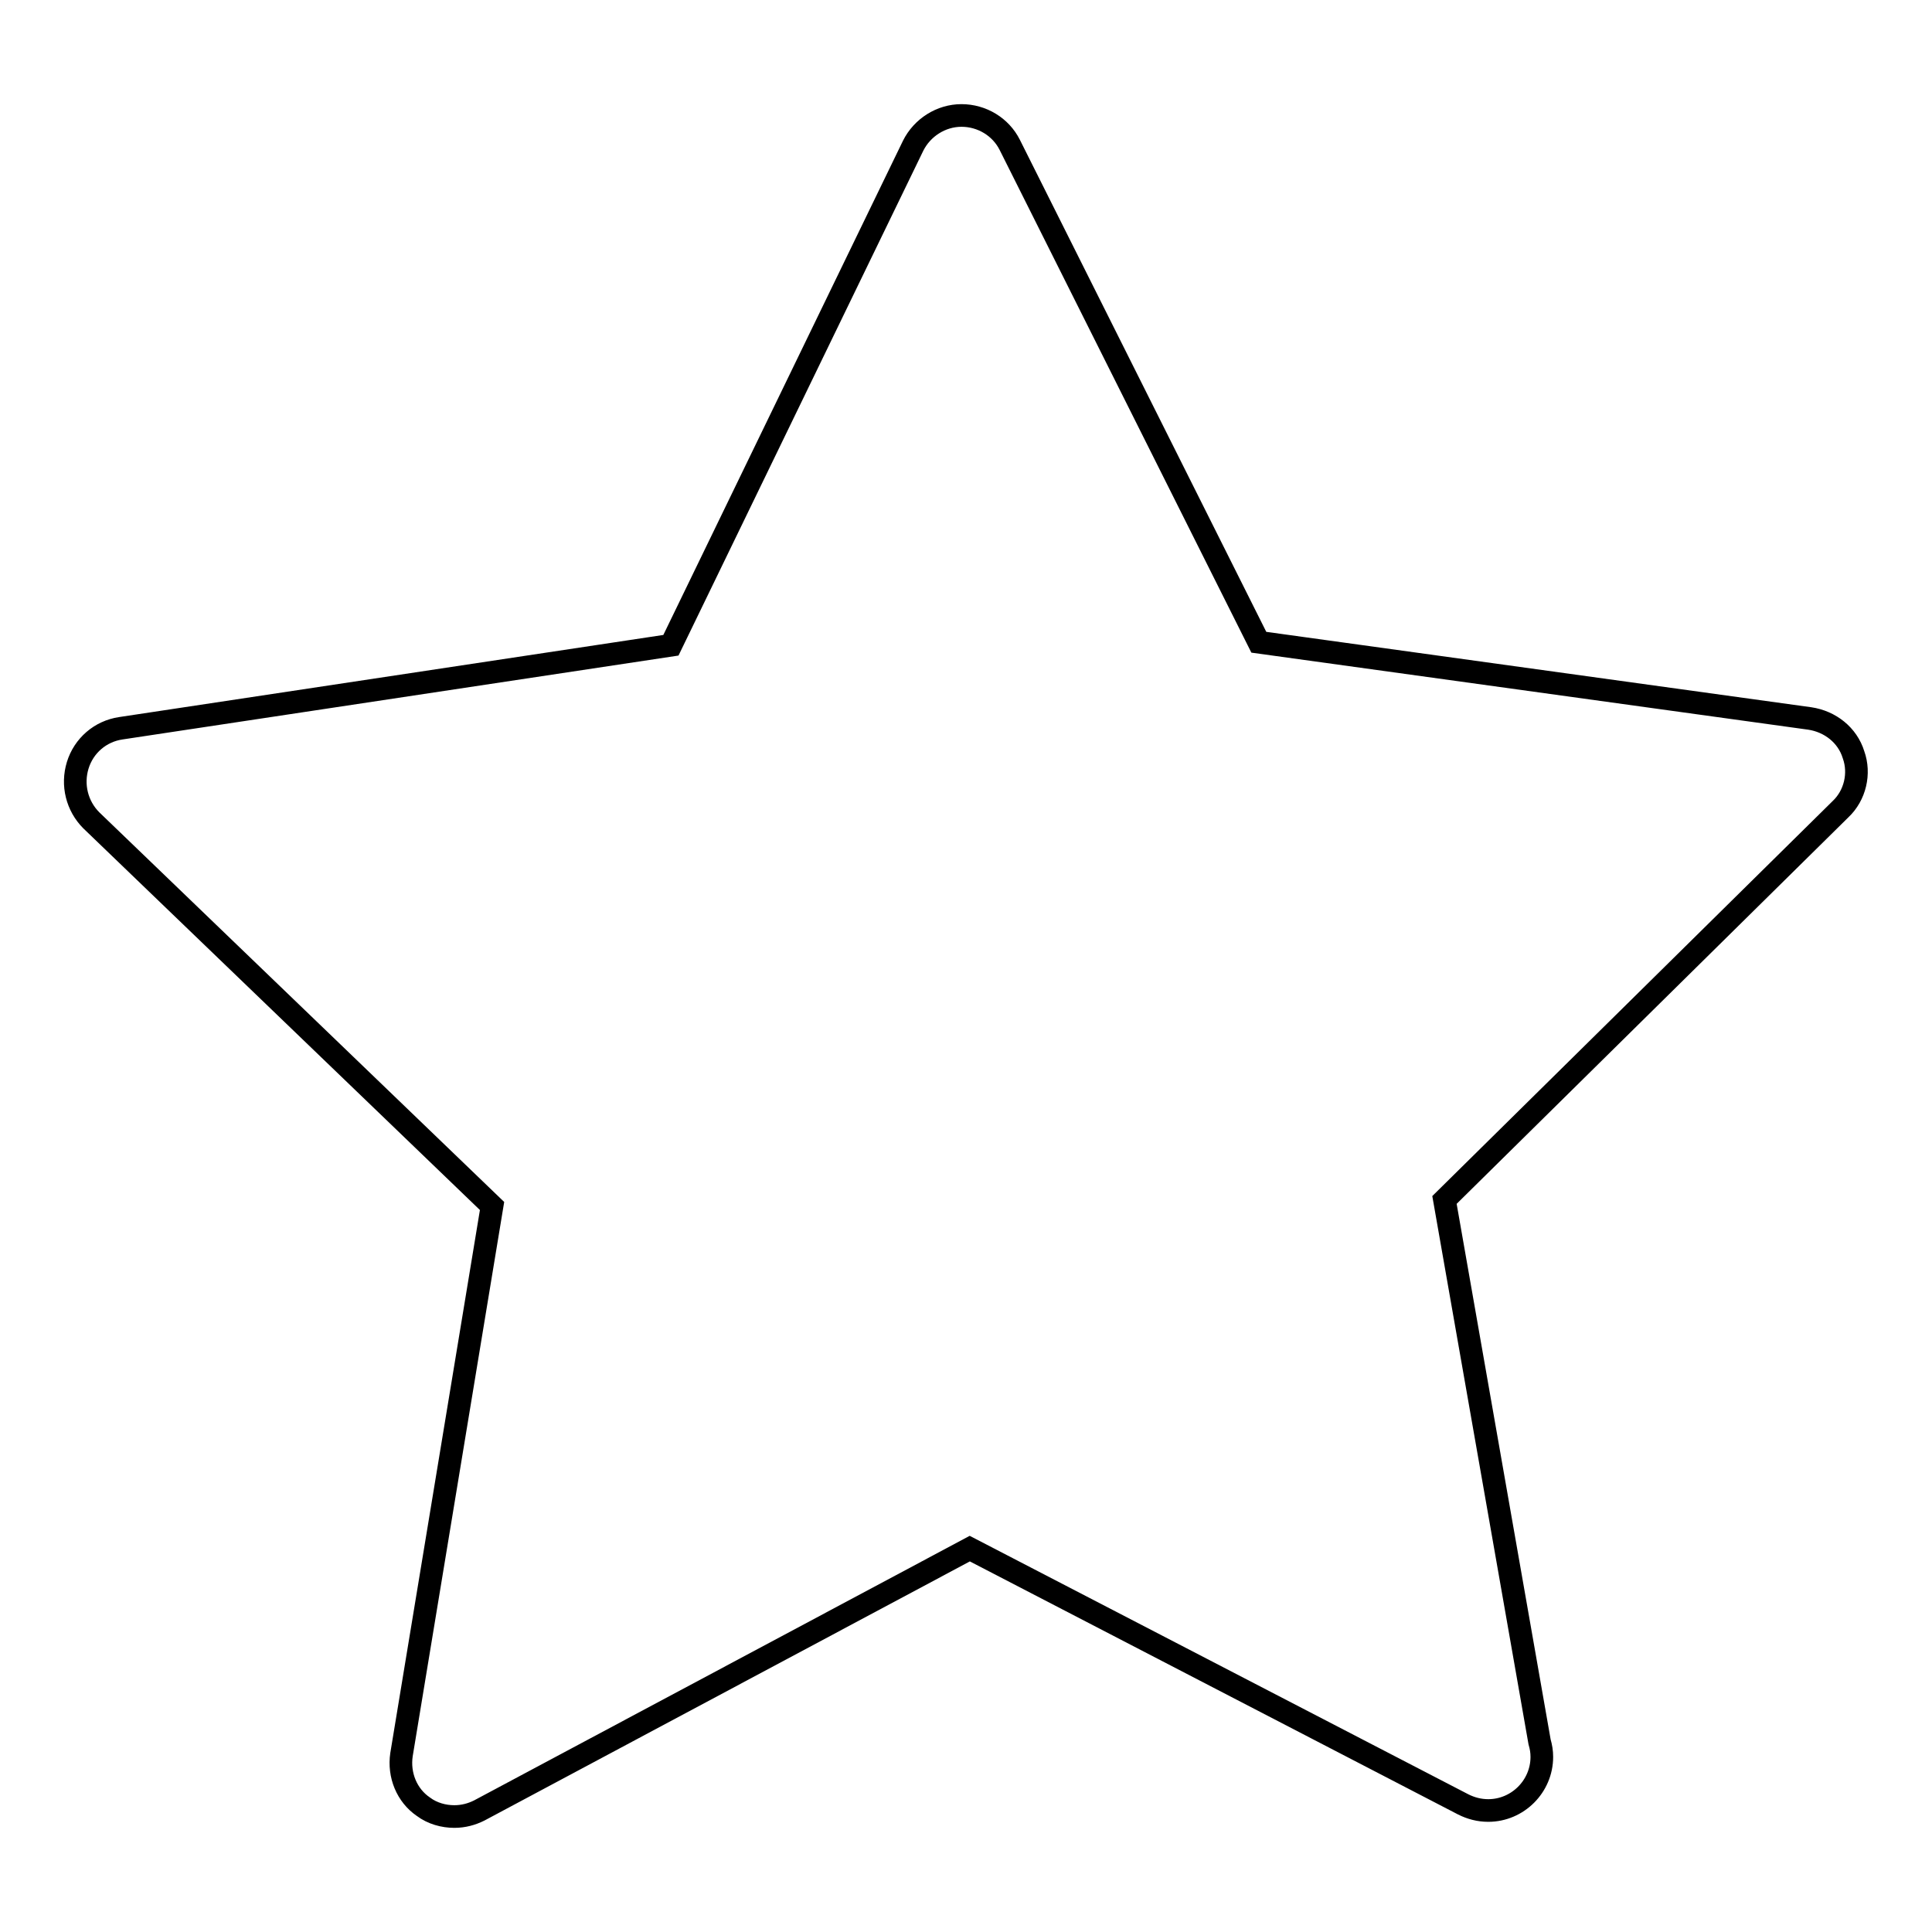 <?xml version="1.0" encoding="utf-8"?>
<!-- Svg Vector Icons : http://www.onlinewebfonts.com/icon -->
<!DOCTYPE svg PUBLIC "-//W3C//DTD SVG 1.1//EN" "http://www.w3.org/Graphics/SVG/1.1/DTD/svg11.dtd">
<svg version="1.1" xmlns="http://www.w3.org/2000/svg" xmlns:xlink="http://www.w3.org/1999/xlink" x="0px" y="0px" viewBox="0 0 256 256" enable-background="new 0 0 256 256" xml:space="preserve">
<g><g><path stroke-width="3" fill-opacity="0" stroke="#000000"  d="M245.6,100c-0.8-2.6-3.1-4.4-5.8-4.8l-73-10.1l-33-65.9c-1.2-2.4-3.7-3.9-6.4-3.9c-2.7,0-5.2,1.6-6.4,4L88.9,85.5L16,96.5c-2.7,0.4-4.9,2.3-5.7,4.9c-0.8,2.6-0.1,5.4,1.8,7.3l53.1,51.1l-12,72.7c-0.4,2.7,0.7,5.4,2.9,6.9c1.2,0.9,2.7,1.3,4.1,1.3c1.2,0,2.3-0.3,3.3-0.8l65-34.7l65.4,33.9c1,0.5,2.1,0.8,3.3,0.8h0c3.9,0,7.1-3.2,7.1-7.1c0-0.7-0.1-1.3-0.3-2L191.4,159l52.5-51.8C245.8,105.4,246.5,102.5,245.6,100z"/></g></g>
</svg>